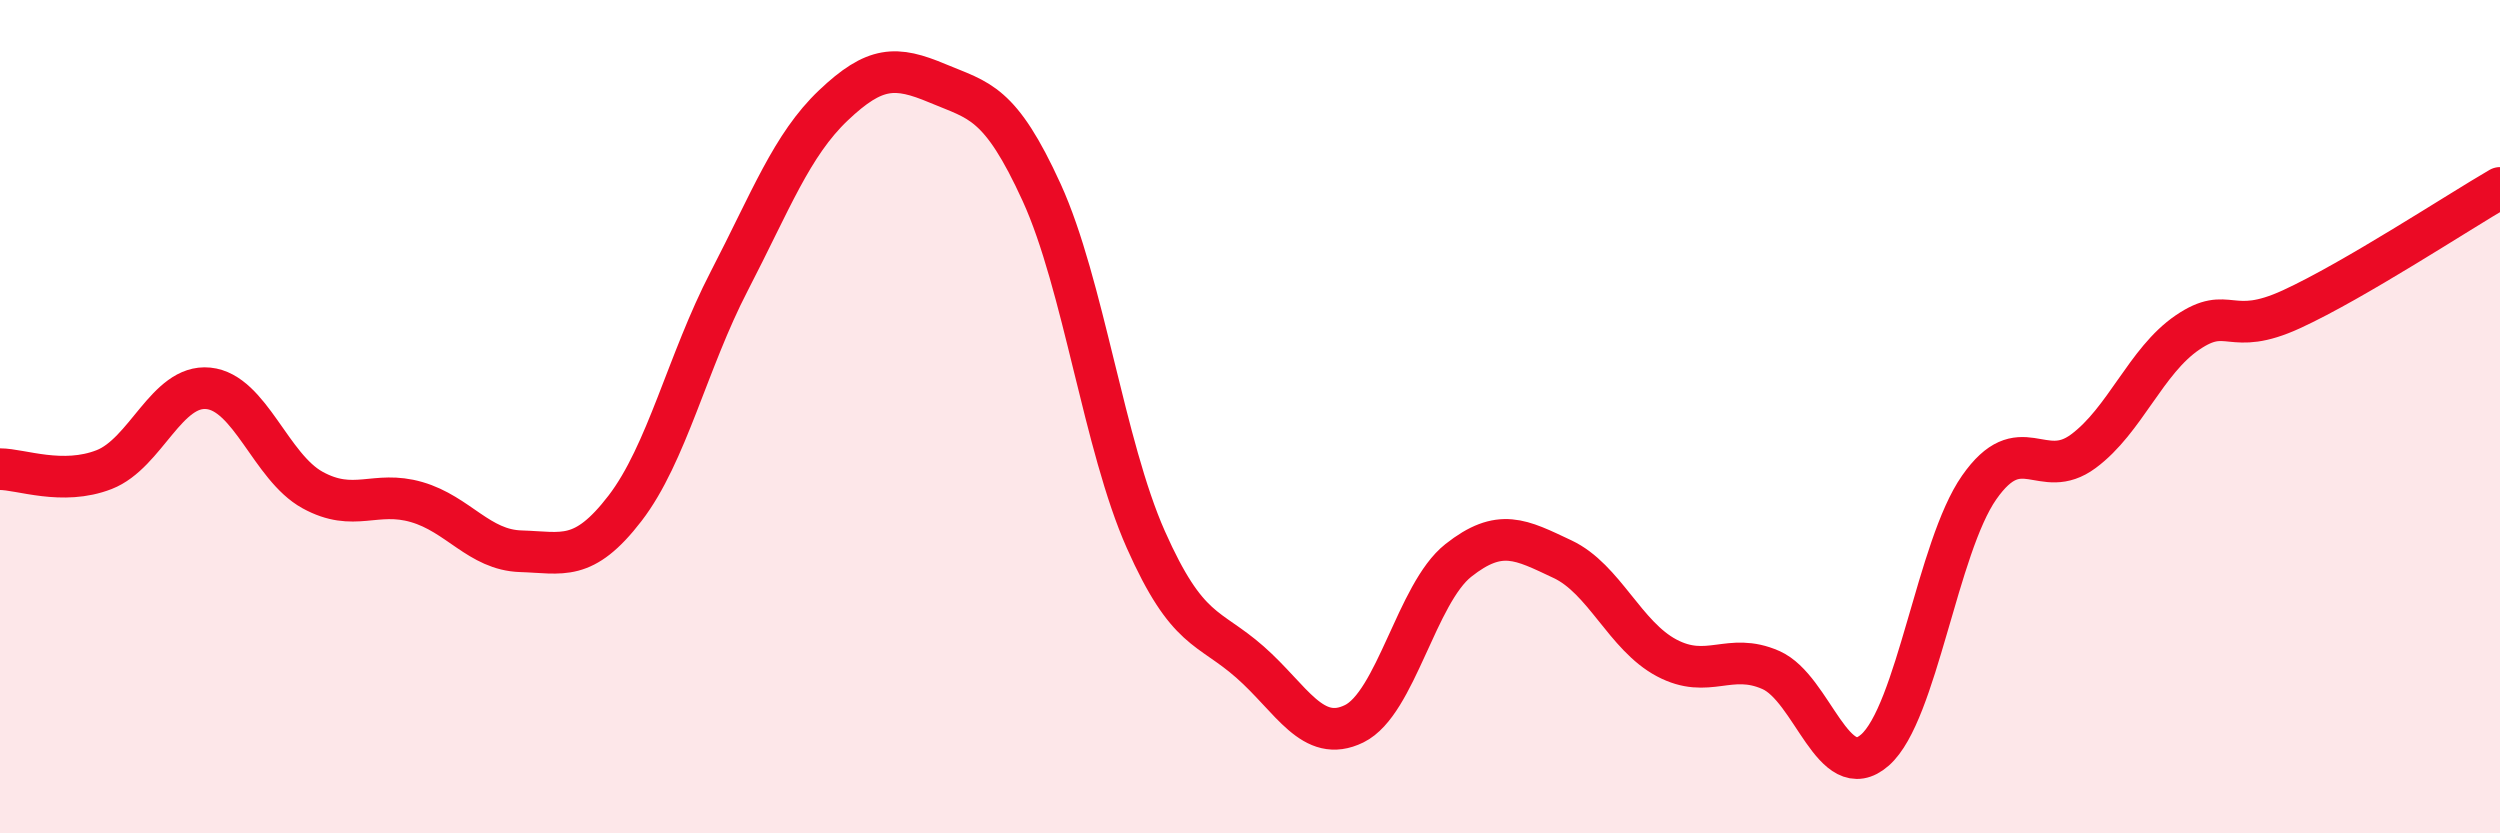 
    <svg width="60" height="20" viewBox="0 0 60 20" xmlns="http://www.w3.org/2000/svg">
      <path
        d="M 0,11.26 C 0.5,11.26 1.5,11.66 2.5,11.27 C 3.5,10.88 4,9.22 5,9.32 C 6,9.42 6.5,11.21 7.5,11.76 C 8.5,12.31 9,11.76 10,12.05 C 11,12.34 11.5,13.2 12.5,13.23 C 13.5,13.26 14,13.5 15,12.2 C 16,10.9 16.5,8.68 17.5,6.75 C 18.5,4.82 19,3.48 20,2.53 C 21,1.58 21.5,1.58 22.5,2 C 23.5,2.42 24,2.43 25,4.62 C 26,6.81 26.5,10.7 27.5,12.95 C 28.5,15.2 29,15.01 30,15.89 C 31,16.77 31.5,17.86 32.5,17.37 C 33.5,16.88 34,14.24 35,13.45 C 36,12.66 36.5,12.95 37.5,13.42 C 38.5,13.89 39,15.26 40,15.79 C 41,16.32 41.5,15.64 42.5,16.08 C 43.5,16.52 44,18.88 45,18 C 46,17.12 46.5,13.13 47.5,11.7 C 48.5,10.27 49,11.57 50,10.83 C 51,10.09 51.5,8.66 52.5,7.98 C 53.5,7.3 53.5,8.11 55,7.42 C 56.5,6.73 59,5.09 60,4.51L60 20L0 20Z"
        fill="#EB0A25"
        opacity="0.1"
        stroke-linecap="round"
        stroke-linejoin="round"
      />
      <path
        d="M 0,11.26 C 0.5,11.26 1.5,11.66 2.5,11.27 C 3.5,10.88 4,9.22 5,9.32 C 6,9.42 6.5,11.21 7.5,11.76 C 8.5,12.31 9,11.76 10,12.05 C 11,12.34 11.5,13.2 12.5,13.23 C 13.5,13.26 14,13.5 15,12.2 C 16,10.9 16.5,8.68 17.5,6.75 C 18.5,4.82 19,3.48 20,2.53 C 21,1.58 21.5,1.58 22.5,2 C 23.5,2.42 24,2.43 25,4.62 C 26,6.81 26.5,10.7 27.5,12.95 C 28.5,15.2 29,15.01 30,15.89 C 31,16.77 31.5,17.86 32.5,17.37 C 33.5,16.88 34,14.24 35,13.45 C 36,12.66 36.5,12.95 37.5,13.42 C 38.5,13.89 39,15.26 40,15.79 C 41,16.32 41.5,15.64 42.5,16.08 C 43.5,16.52 44,18.88 45,18 C 46,17.12 46.5,13.13 47.5,11.7 C 48.5,10.27 49,11.57 50,10.83 C 51,10.09 51.5,8.66 52.5,7.98 C 53.5,7.3 53.5,8.11 55,7.42 C 56.5,6.73 59,5.09 60,4.51"
        stroke="#EB0A25"
        stroke-width="1"
        fill="none"
        stroke-linecap="round"
        stroke-linejoin="round"
      />
    </svg>
  
